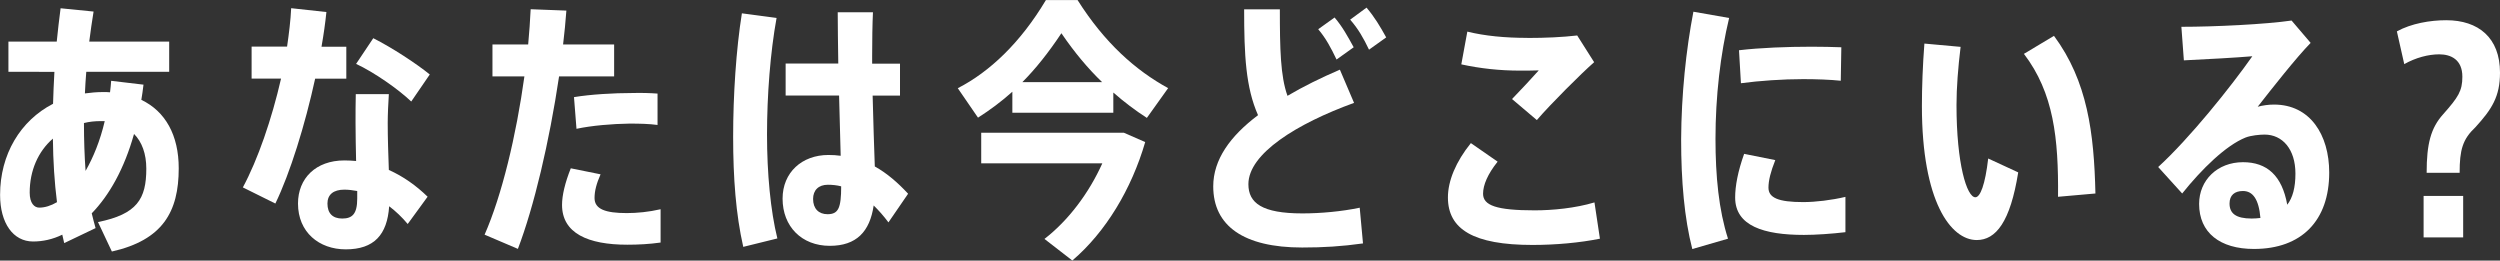 <?xml version="1.0" encoding="UTF-8"?><svg id="b" xmlns="http://www.w3.org/2000/svg" viewBox="0 0 311.5 32.47"><rect x="0" y="0" width="311.5" height="32.47" fill="#333333" stroke="none"/><g id="c"><path d="m17.88,10.54c-.07.65-.17,1.29-.27,1.9,2.99,1.43,4.66,4.39,4.66,8.53,0,5.44-2.01,8.94-8.33,10.37l-1.73-3.67c4.86-.99,6.02-2.86,6.02-6.66,0-1.84-.54-3.33-1.53-4.32-1.22,4.35-3.09,7.65-5.27,9.89.14.61.31,1.22.48,1.84l-3.91,1.87-.24-1.05c-1.19.58-2.41.85-3.64.85-2.48,0-4.11-2.28-4.11-5.81,0-5.03,2.52-9.25,6.6-11.35.03-1.29.1-2.62.17-3.98H1.05v-3.77h6.02c.14-1.43.31-2.82.48-4.15l4.11.41c-.2,1.19-.37,2.45-.54,3.74h9.96v3.77h-10.33c-.07.92-.14,1.84-.17,2.69.71-.1,1.5-.17,2.28-.17.27,0,.58,0,.85.03.07-.48.1-.95.14-1.43l4.05.48Zm-10.78,14.65c-.31-2.45-.48-5.07-.51-7.92-1.84,1.6-2.89,3.98-2.89,6.73,0,1.33.58,1.87,1.19,1.87.71,0,1.46-.24,2.21-.68Zm3.57-3.91c.95-1.67,1.8-3.71,2.38-6.19h-.48c-.75,0-1.43.07-2.11.24,0,2.14.07,4.11.2,5.95Z" style="fill:#fff; stroke-width:0px;"/><path d="m39.27,9.79c-1.26,5.78-3.13,11.8-4.96,15.57l-4.05-2.01c1.87-3.47,3.6-8.5,4.76-13.56h-3.67v-3.98h4.42c.24-1.67.44-3.26.51-4.79l4.39.48c-.14,1.36-.34,2.79-.61,4.32h3.09v3.98h-3.88Zm9.18,1.94c-.07,1.09-.14,2.52-.14,3.6,0,1.84.07,3.98.14,5.85,1.77.78,3.4,1.94,4.83,3.33l-2.48,3.4c-.71-.85-1.5-1.6-2.31-2.21-.24,3.54-1.87,5.37-5.41,5.37-3.33,0-5.95-2.14-5.95-5.71,0-3.13,2.21-5.37,5.78-5.37.51,0,.99.03,1.46.07-.03-1.56-.07-3.26-.07-4.73,0-1.09,0-2.55.03-3.6h4.11Zm-3.94,12.07c-.54-.1-1.09-.17-1.6-.17-1.36,0-2.11.61-2.11,1.73,0,1.22.65,1.87,1.84,1.87,1.26,0,1.87-.58,1.87-2.48v-.95Zm6.73-11.15c-1.6-1.53-4.62-3.64-6.87-4.69l2.14-3.2c2.31,1.16,5.37,3.16,7.04,4.52l-2.31,3.37Z" style="fill:#fff; stroke-width:0px;"/><path d="m69.66,9.52c-1.22,8.19-3.13,16.25-5.13,21.49l-4.15-1.77c2.14-4.86,3.94-12.34,4.96-19.72h-3.98v-3.98h4.45c.14-1.5.24-2.96.31-4.39l4.45.17c-.1,1.39-.24,2.79-.41,4.22h6.36v3.98h-6.87Zm5.17,12.2c-.51,1.16-.75,2.07-.75,2.96,0,1.39,1.39,1.87,4.01,1.87,1.29,0,2.75-.14,4.22-.48v4.15c-1.39.2-2.82.27-4.15.27-4.9,0-8.13-1.43-8.13-4.96,0-1.19.37-2.75,1.09-4.56l3.71.75Zm-3.3-9.62c2.04-.34,4.96-.51,7.24-.51,1.12-.03,2.24,0,3.16.07v3.91c-1.02-.14-2.18-.17-3.5-.17-2.11.03-4.69.24-6.6.65l-.31-3.94Z" style="fill:#fff; stroke-width:0px;"/><path d="m96.76,2.24c-.78,4.28-1.19,9.66-1.19,14.52s.44,9.52,1.29,12.95l-4.25,1.05c-.92-4.05-1.26-8.57-1.26-13.73s.37-10.88,1.09-15.37l4.32.58Zm11.97,9.66c.07,3.33.2,6.56.27,8.84,1.53.85,2.89,2.04,4.15,3.4l-2.45,3.57c-.61-.82-1.22-1.5-1.84-2.11-.48,3.26-2.14,5.03-5.47,5.03-3.5,0-5.88-2.41-5.88-5.88,0-3.26,2.41-5.44,5.71-5.44.54,0,1.02.03,1.53.1l-.2-7.51h-6.66v-3.98h6.56c-.03-2.38-.07-4.62-.07-6.39h4.39c-.07,1.5-.1,3.5-.1,5.41v.99h3.47v3.98h-3.4Zm-3.91,11.32c-.54-.14-1.09-.2-1.67-.2-1.16,0-1.84.68-1.84,1.77,0,1.22.71,1.9,1.8,1.9,1.36,0,1.7-.78,1.7-3.47Z" style="fill:#fff; stroke-width:0px;"/><path d="m134.26,0c3.37,5.34,7.24,8.77,11.29,10.98l-2.65,3.71c-1.43-.92-2.82-1.97-4.18-3.16v2.52h-12.58v-2.62c-1.36,1.22-2.79,2.28-4.28,3.23l-2.52-3.67c3.98-2.04,7.82-5.68,10.98-10.98h3.94Zm8.43,17.71c-1.7,5.85-4.93,11.22-9.08,14.75l-3.47-2.69c2.99-2.31,5.54-5.71,7.21-9.42h-15.09v-3.81h17.78l2.65,1.16Zm-5.37-7.48c-1.73-1.67-3.4-3.64-5.07-6.09-1.6,2.41-3.2,4.42-4.86,6.09h9.93Z" style="fill:#fff; stroke-width:0px;"/><path d="m168.71,12.82c-7.11,2.58-13.16,6.32-13.16,10.13,0,2.35,1.7,3.64,6.73,3.64,2.28,0,4.9-.24,7.14-.71l.41,4.45c-2.65.37-4.93.51-7.58.51-7.28,0-11.08-2.69-11.08-7.62,0-3.33,2.11-6.26,5.58-8.87-1.53-3.47-1.73-7.45-1.73-13.19h4.45c0,4.93.07,8.33.95,10.78,1.97-1.16,4.15-2.24,6.53-3.26l1.77,4.15Zm-2.18-5.41c-.68-1.43-1.33-2.65-2.28-3.77l2.04-1.46c.99,1.16,1.63,2.35,2.38,3.71l-2.14,1.53Zm3.74-6.46c.99,1.16,1.7,2.35,2.45,3.71l-2.14,1.53c-.68-1.43-1.36-2.62-2.35-3.74l2.04-1.5Z" style="fill:#fff; stroke-width:0px;"/><path d="m186.59,20.16c-1.22,1.53-1.8,2.89-1.8,3.98,0,1.46,1.67,2.07,6.43,2.07,2.21,0,5.07-.27,7.45-.99l.68,4.52c-2.52.51-5.54.78-8.4.78-7.34,0-10.54-1.94-10.54-5.92,0-2.07.99-4.45,2.86-6.77l3.33,2.31Zm3.71-15.43c2.31,0,4.39-.1,6.22-.31l2.11,3.33c-1.63,1.43-5.41,5.2-7.14,7.21l-3.09-2.62c1.19-1.22,2.41-2.55,3.33-3.57-.71.03-1.8.03-2.31.03-2.58,0-5-.27-7.34-.78l.75-4.08c2.18.54,4.73.78,7.48.78Z" style="fill:#fff; stroke-width:0px;"/><path d="m211,1.46l4.45.78c-1.09,4.52-1.7,9.79-1.7,15.06,0,4.66.41,8.87,1.56,12.44l-4.45,1.29c-.99-3.84-1.39-8.47-1.39-13.67.03-5.58.61-11.15,1.53-15.91Zm18.94,27.47c-1.67.2-3.71.34-5.17.34-5,0-8.57-1.12-8.57-4.66,0-1.43.34-3.26,1.12-5.44l3.88.78c-.58,1.46-.85,2.55-.85,3.43,0,1.26,1.22,1.8,4.32,1.8,1.56,0,3.54-.24,5.27-.65v4.39Zm-.51-23.05l-.07,4.18c-1.33-.14-3.09-.2-4.69-.2-2.52,0-5.44.2-7.75.51l-.24-4.11c2.62-.31,6.02-.44,9.04-.44,1.26,0,2.69.03,3.71.07Z" style="fill:#fff; stroke-width:0px;"/><path d="m244.29,5.85c-.31,2.55-.51,5.07-.51,7.24,0,7.34,1.29,11.49,2.35,11.49.61,0,1.22-1.56,1.6-4.83l3.74,1.73c-.99,6.19-2.79,8.43-5.17,8.43-3.23,0-6.83-4.79-6.83-16.69,0-2.38.1-5.03.31-7.79l4.52.41Zm11.63-1.39c4.18,5.64,5,12.1,5.17,19.65l-4.66.41c.07-7.28-.54-12.95-4.25-17.81l3.74-2.24Z" style="fill:#fff; stroke-width:0px;"/><path d="m287.91,5.34c-1.8,1.84-4.9,5.78-6.6,7.96.65-.17,1.33-.27,2.04-.27,4.49,0,6.87,3.77,6.87,8.47,0,5.98-3.43,9.52-9.38,9.52-4.25,0-6.83-2.04-6.83-5.61,0-2.96,2.28-5.2,5.47-5.2,2.99,0,4.86,1.67,5.51,5.3.68-.88,1.02-2.14,1.02-3.88,0-3.06-1.63-4.86-3.84-4.86-.58,0-1.7.1-2.38.37-2.45.99-5.44,3.91-7.89,6.97l-2.99-3.3c3.88-3.54,9.01-9.93,11.73-13.8-2.01.17-5.54.37-8.53.51l-.31-4.18c4.15,0,10.5-.31,13.73-.78l2.38,2.79Zm-6.26,21.83c-.2-2.35-.95-3.37-2.18-3.37-1.02,0-1.67.51-1.67,1.56,0,1.22.78,1.87,2.75,1.87.37,0,.75-.03,1.09-.07Z" style="fill:#fff; stroke-width:0px;"/><path d="m298.65,3.91c1.8-.99,4.15-1.39,6.15-1.39,4.01,0,6.7,2.18,6.7,6.53,0,2.99-1.02,4.56-3.06,6.8-1.6,1.5-1.97,2.82-1.97,5.68h-4.11c0-3.6.51-5.58,2.07-7.31,1.87-2.11,2.38-2.89,2.38-4.66,0-2.14-1.43-2.79-2.89-2.79-1.33,0-2.92.41-4.35,1.22l-.92-4.08Zm3.33,20.5h4.93v5.17h-4.93v-5.17Z" style="fill:#fff; stroke-width:0px;"/></g></svg>